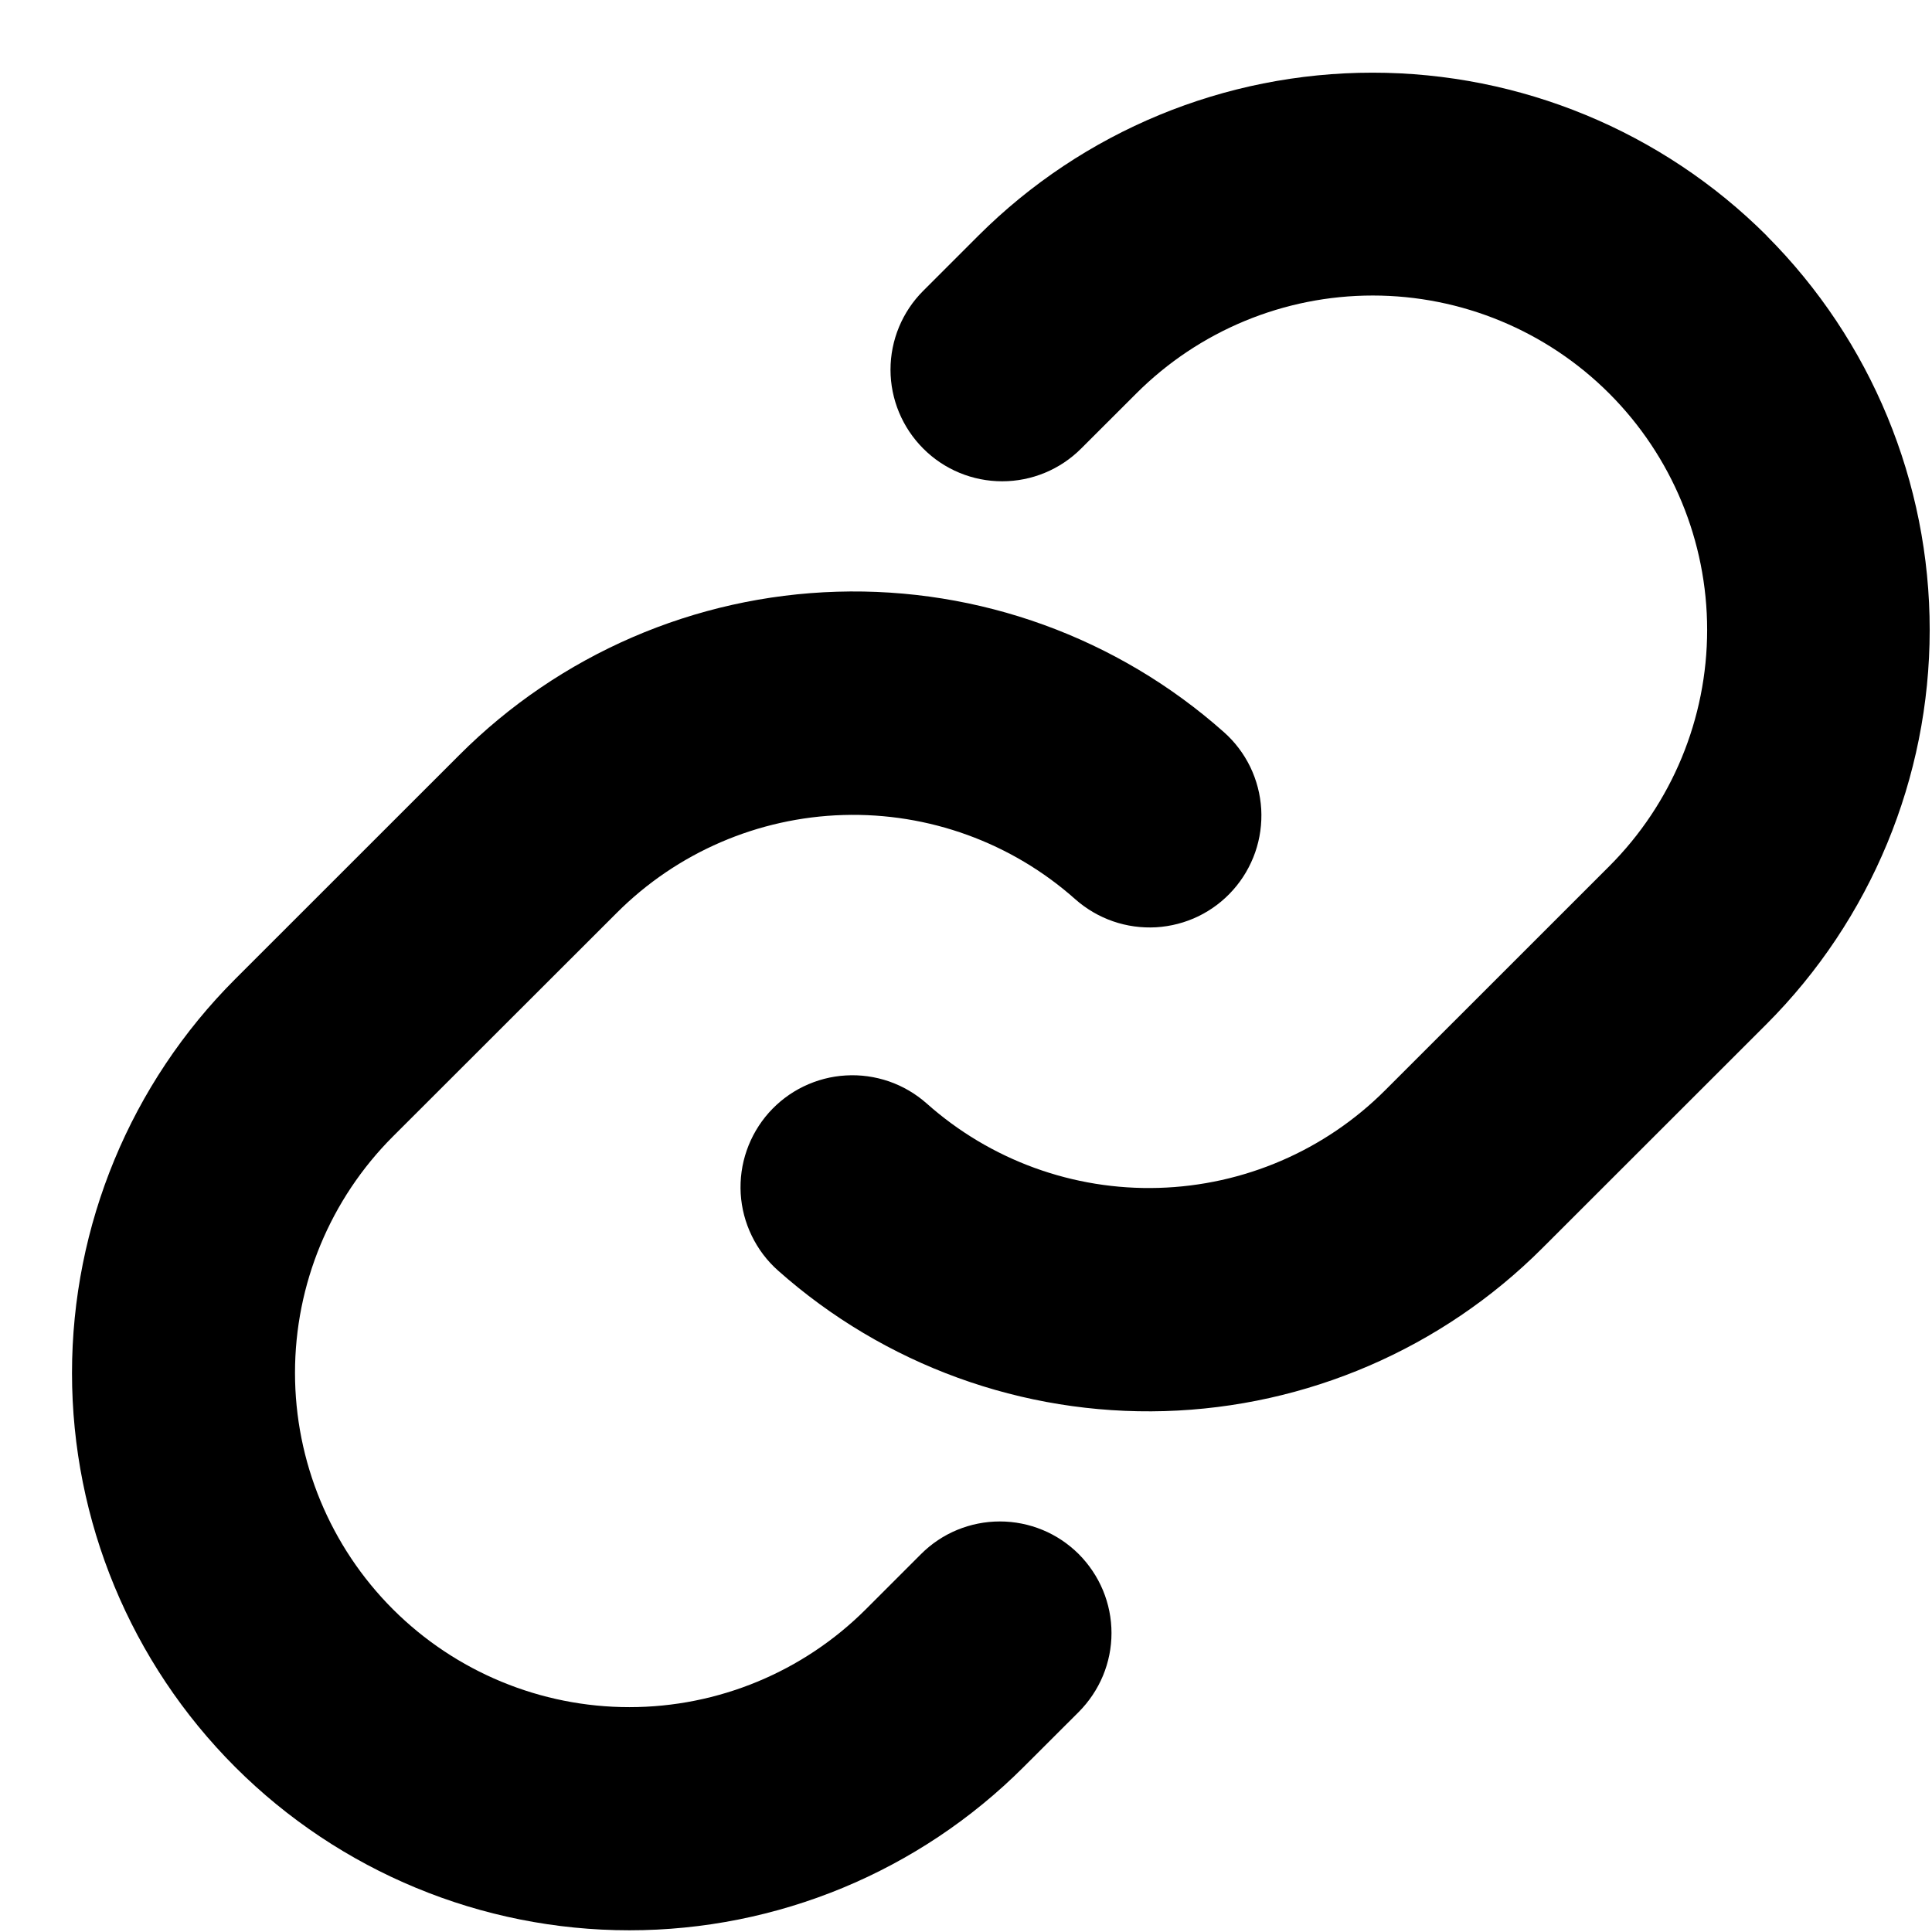 <?xml version="1.0" encoding="UTF-8"?> <svg xmlns="http://www.w3.org/2000/svg" width="26" height="26" viewBox="0 0 26 26" fill="none"><path d="M14.517 20.914C14.656 21.054 14.767 21.219 14.843 21.401C14.919 21.584 14.958 21.779 14.958 21.977C14.958 22.174 14.919 22.369 14.843 22.552C14.767 22.734 14.656 22.899 14.517 23.039L13.774 23.781C12.367 25.187 10.46 25.977 8.47 25.977C6.481 25.977 4.573 25.187 3.166 23.781C1.759 22.374 0.969 20.467 0.969 18.478C0.969 16.489 1.759 14.581 3.166 13.175L6.18 10.162C7.532 8.807 9.351 8.02 11.264 7.963C13.177 7.905 15.039 8.581 16.47 9.852C16.618 9.983 16.738 10.142 16.825 10.32C16.911 10.498 16.961 10.691 16.973 10.888C16.984 11.085 16.957 11.283 16.892 11.47C16.827 11.656 16.726 11.829 16.595 11.976C16.464 12.124 16.305 12.244 16.127 12.331C15.949 12.417 15.756 12.467 15.559 12.479C15.361 12.49 15.164 12.463 14.977 12.398C14.79 12.333 14.618 12.232 14.47 12.101C13.613 11.339 12.496 10.934 11.349 10.968C10.202 11.002 9.111 11.473 8.3 12.285L5.288 15.294C4.444 16.138 3.97 17.282 3.97 18.475C3.97 19.669 4.444 20.813 5.288 21.657C6.132 22.5 7.277 22.974 8.47 22.974C9.664 22.974 10.808 22.5 11.652 21.657L12.395 20.914C12.534 20.775 12.699 20.664 12.881 20.589C13.063 20.514 13.258 20.475 13.456 20.475C13.653 20.475 13.848 20.514 14.03 20.589C14.212 20.664 14.377 20.775 14.517 20.914ZM23.775 3.171C22.367 1.766 20.46 0.978 18.471 0.978C16.482 0.978 14.575 1.766 13.167 3.171L12.425 3.913C12.143 4.194 11.984 4.577 11.984 4.975C11.984 5.373 12.143 5.755 12.425 6.037C12.706 6.319 13.088 6.477 13.487 6.477C13.885 6.477 14.267 6.319 14.549 6.037L15.292 5.295C16.136 4.451 17.28 3.977 18.474 3.977C19.667 3.977 20.812 4.451 21.656 5.295C22.5 6.139 22.974 7.283 22.974 8.476C22.974 9.669 22.5 10.814 21.656 11.658L18.642 14.671C17.831 15.483 16.739 15.953 15.592 15.986C14.445 16.02 13.328 15.613 12.471 14.85C12.323 14.719 12.151 14.618 11.964 14.553C11.777 14.489 11.58 14.461 11.383 14.473C11.185 14.484 10.992 14.535 10.814 14.621C10.636 14.707 10.477 14.828 10.346 14.975C10.215 15.123 10.114 15.295 10.049 15.482C9.984 15.668 9.957 15.866 9.968 16.063C9.98 16.261 10.03 16.453 10.117 16.631C10.203 16.809 10.323 16.968 10.471 17.099C11.901 18.37 13.762 19.046 15.674 18.99C17.587 18.933 19.405 18.149 20.757 16.796L23.772 13.783C25.178 12.376 25.968 10.468 25.969 8.479C25.97 6.49 25.181 4.581 23.775 3.173V3.171Z" fill="black"></path></svg> 